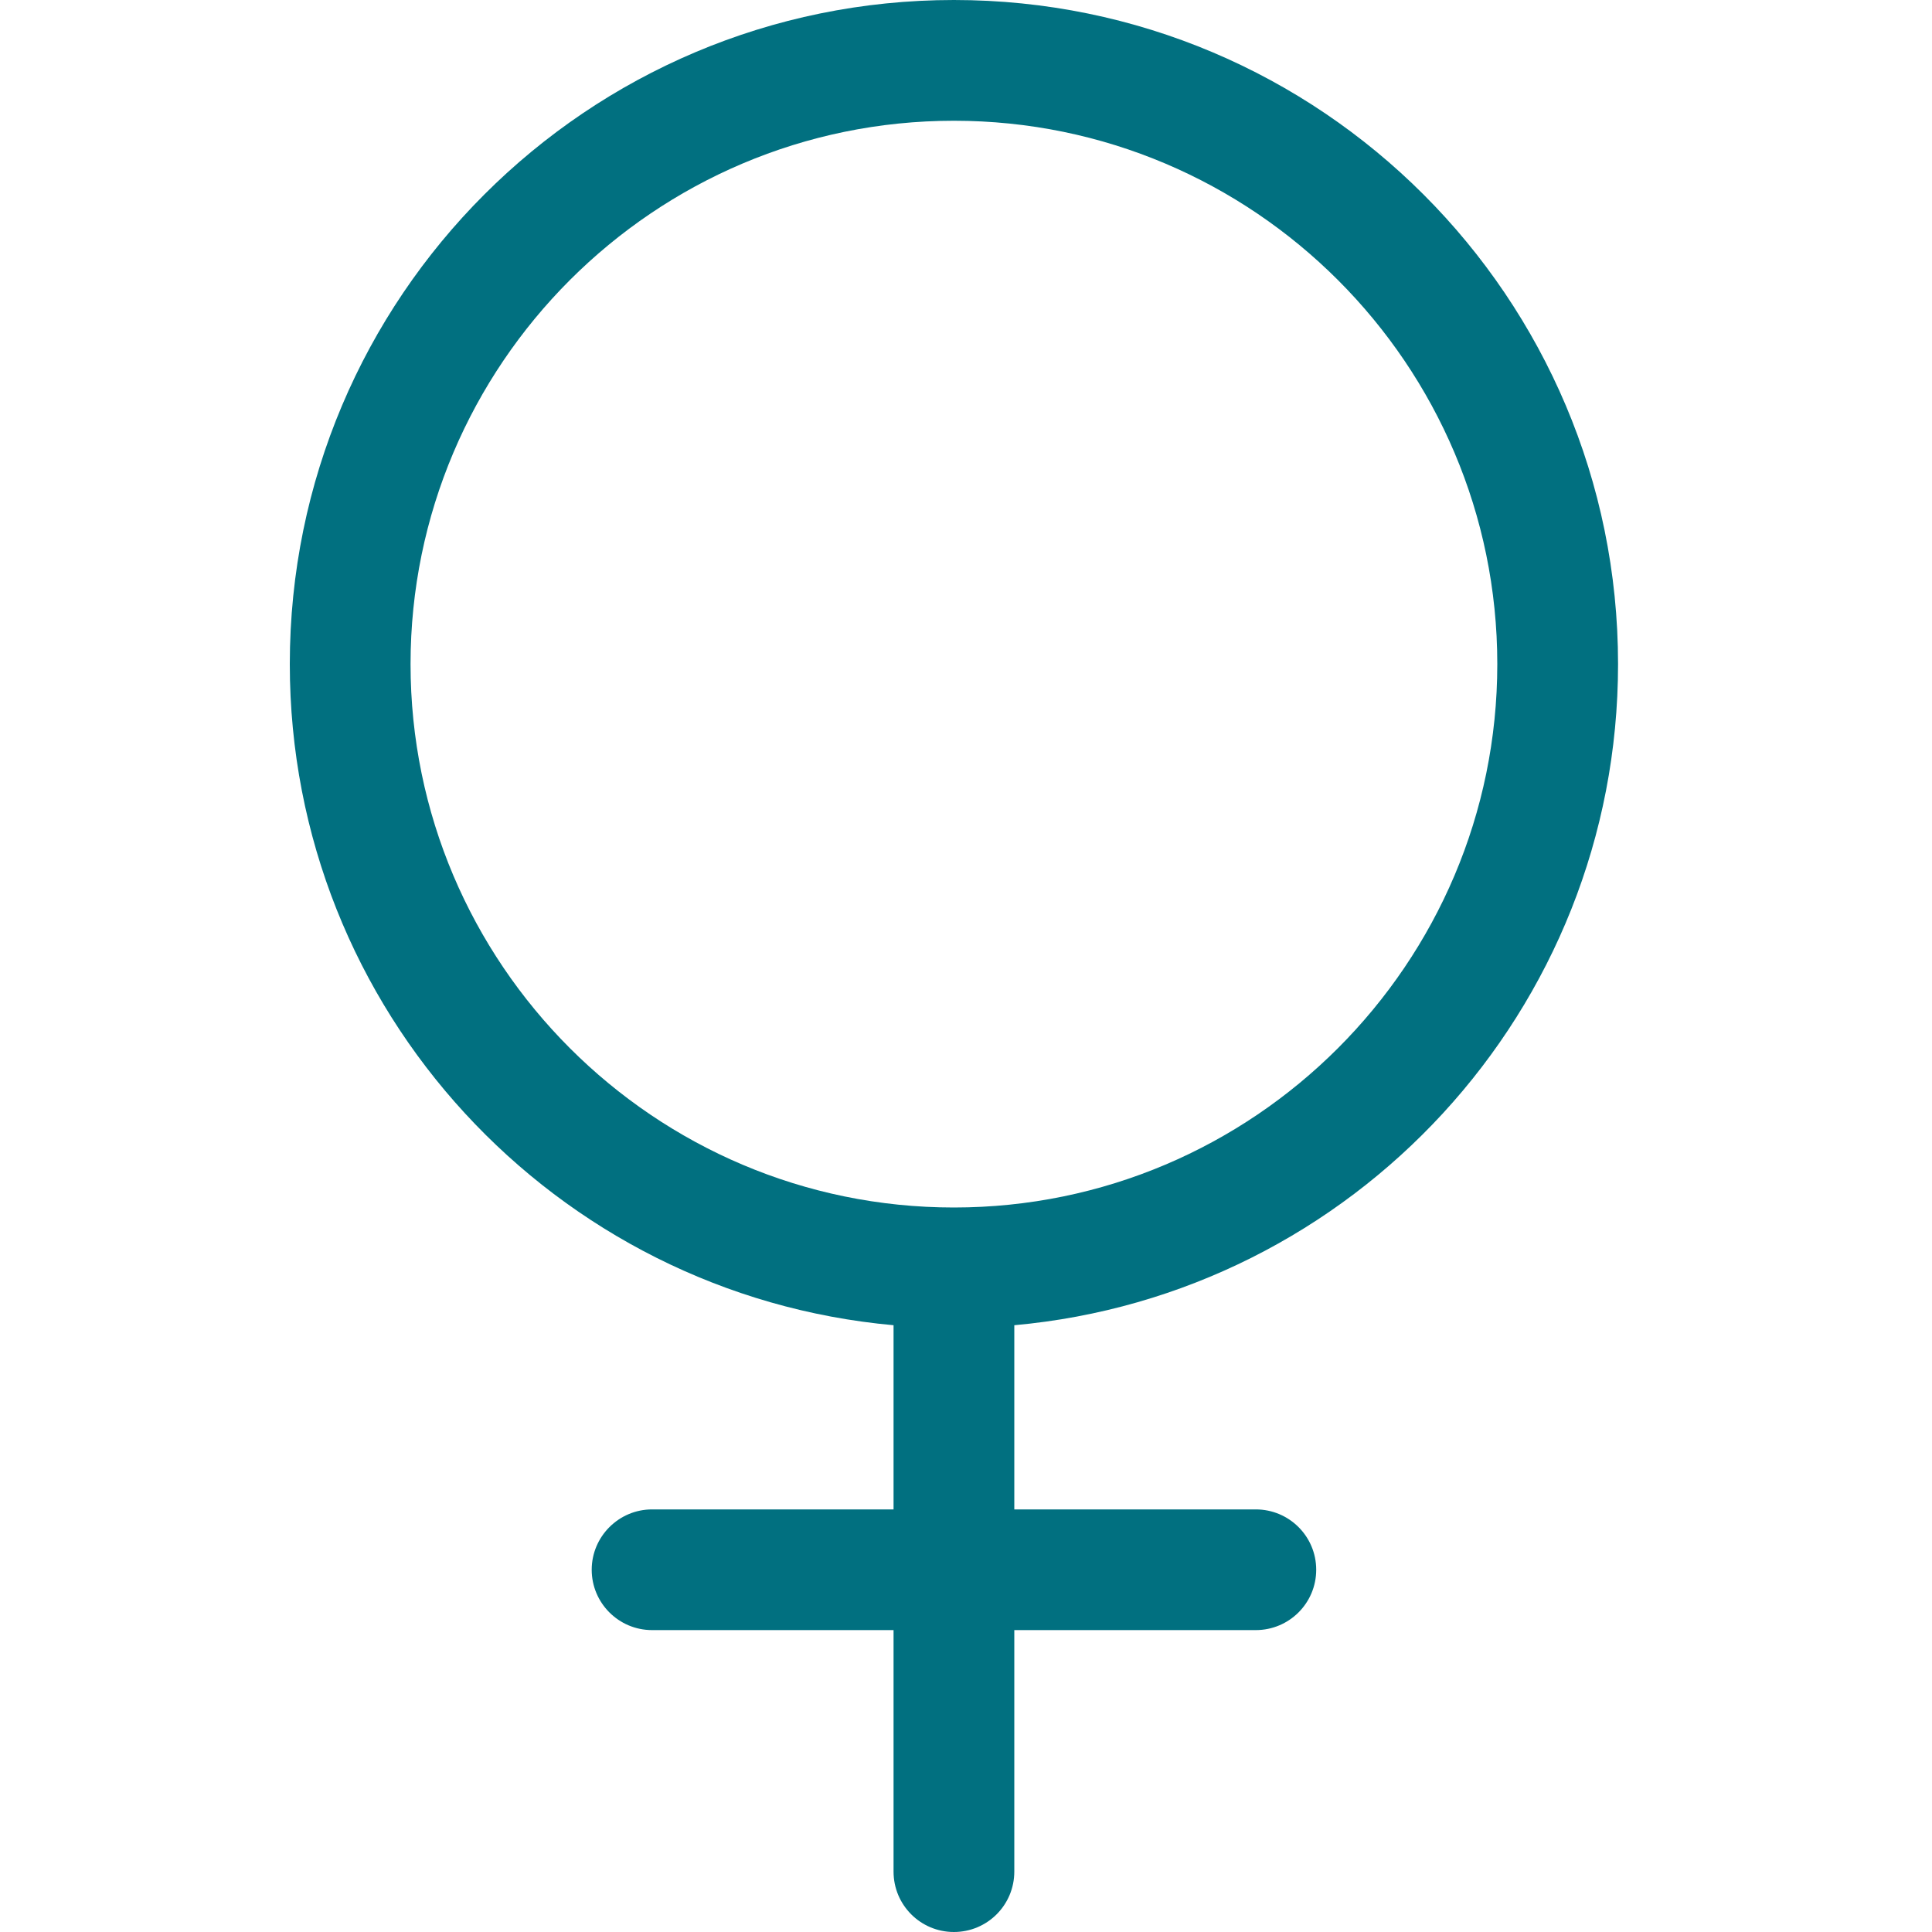 <svg width="30" height="30" viewBox="0 0 30 30" fill="none" xmlns="http://www.w3.org/2000/svg">
<path d="M25.125 10.312C25.125 4.617 20.508 0 14.812 0C9.117 0 4.5 4.617 4.5 10.312C4.5 15.691 8.62 20.104 13.875 20.578V23.438H10.125C9.609 23.438 9.188 23.859 9.188 24.375C9.188 24.891 9.607 25.312 10.125 25.312H13.875V29.062C13.875 29.581 14.294 30 14.812 30C15.331 30 15.75 29.581 15.75 29.062V25.312H19.5C20.018 25.312 20.438 24.893 20.438 24.375C20.438 23.857 20.018 23.438 19.5 23.438H15.75V20.578C21.006 20.104 25.125 15.691 25.125 10.312ZM6.375 10.312C6.375 5.66 10.16 1.875 14.812 1.875C19.465 1.875 23.25 5.66 23.25 10.312C23.25 14.965 19.465 18.75 14.812 18.75C10.16 18.75 6.375 14.965 6.375 10.312Z" fill="#017080"/>
</svg>
